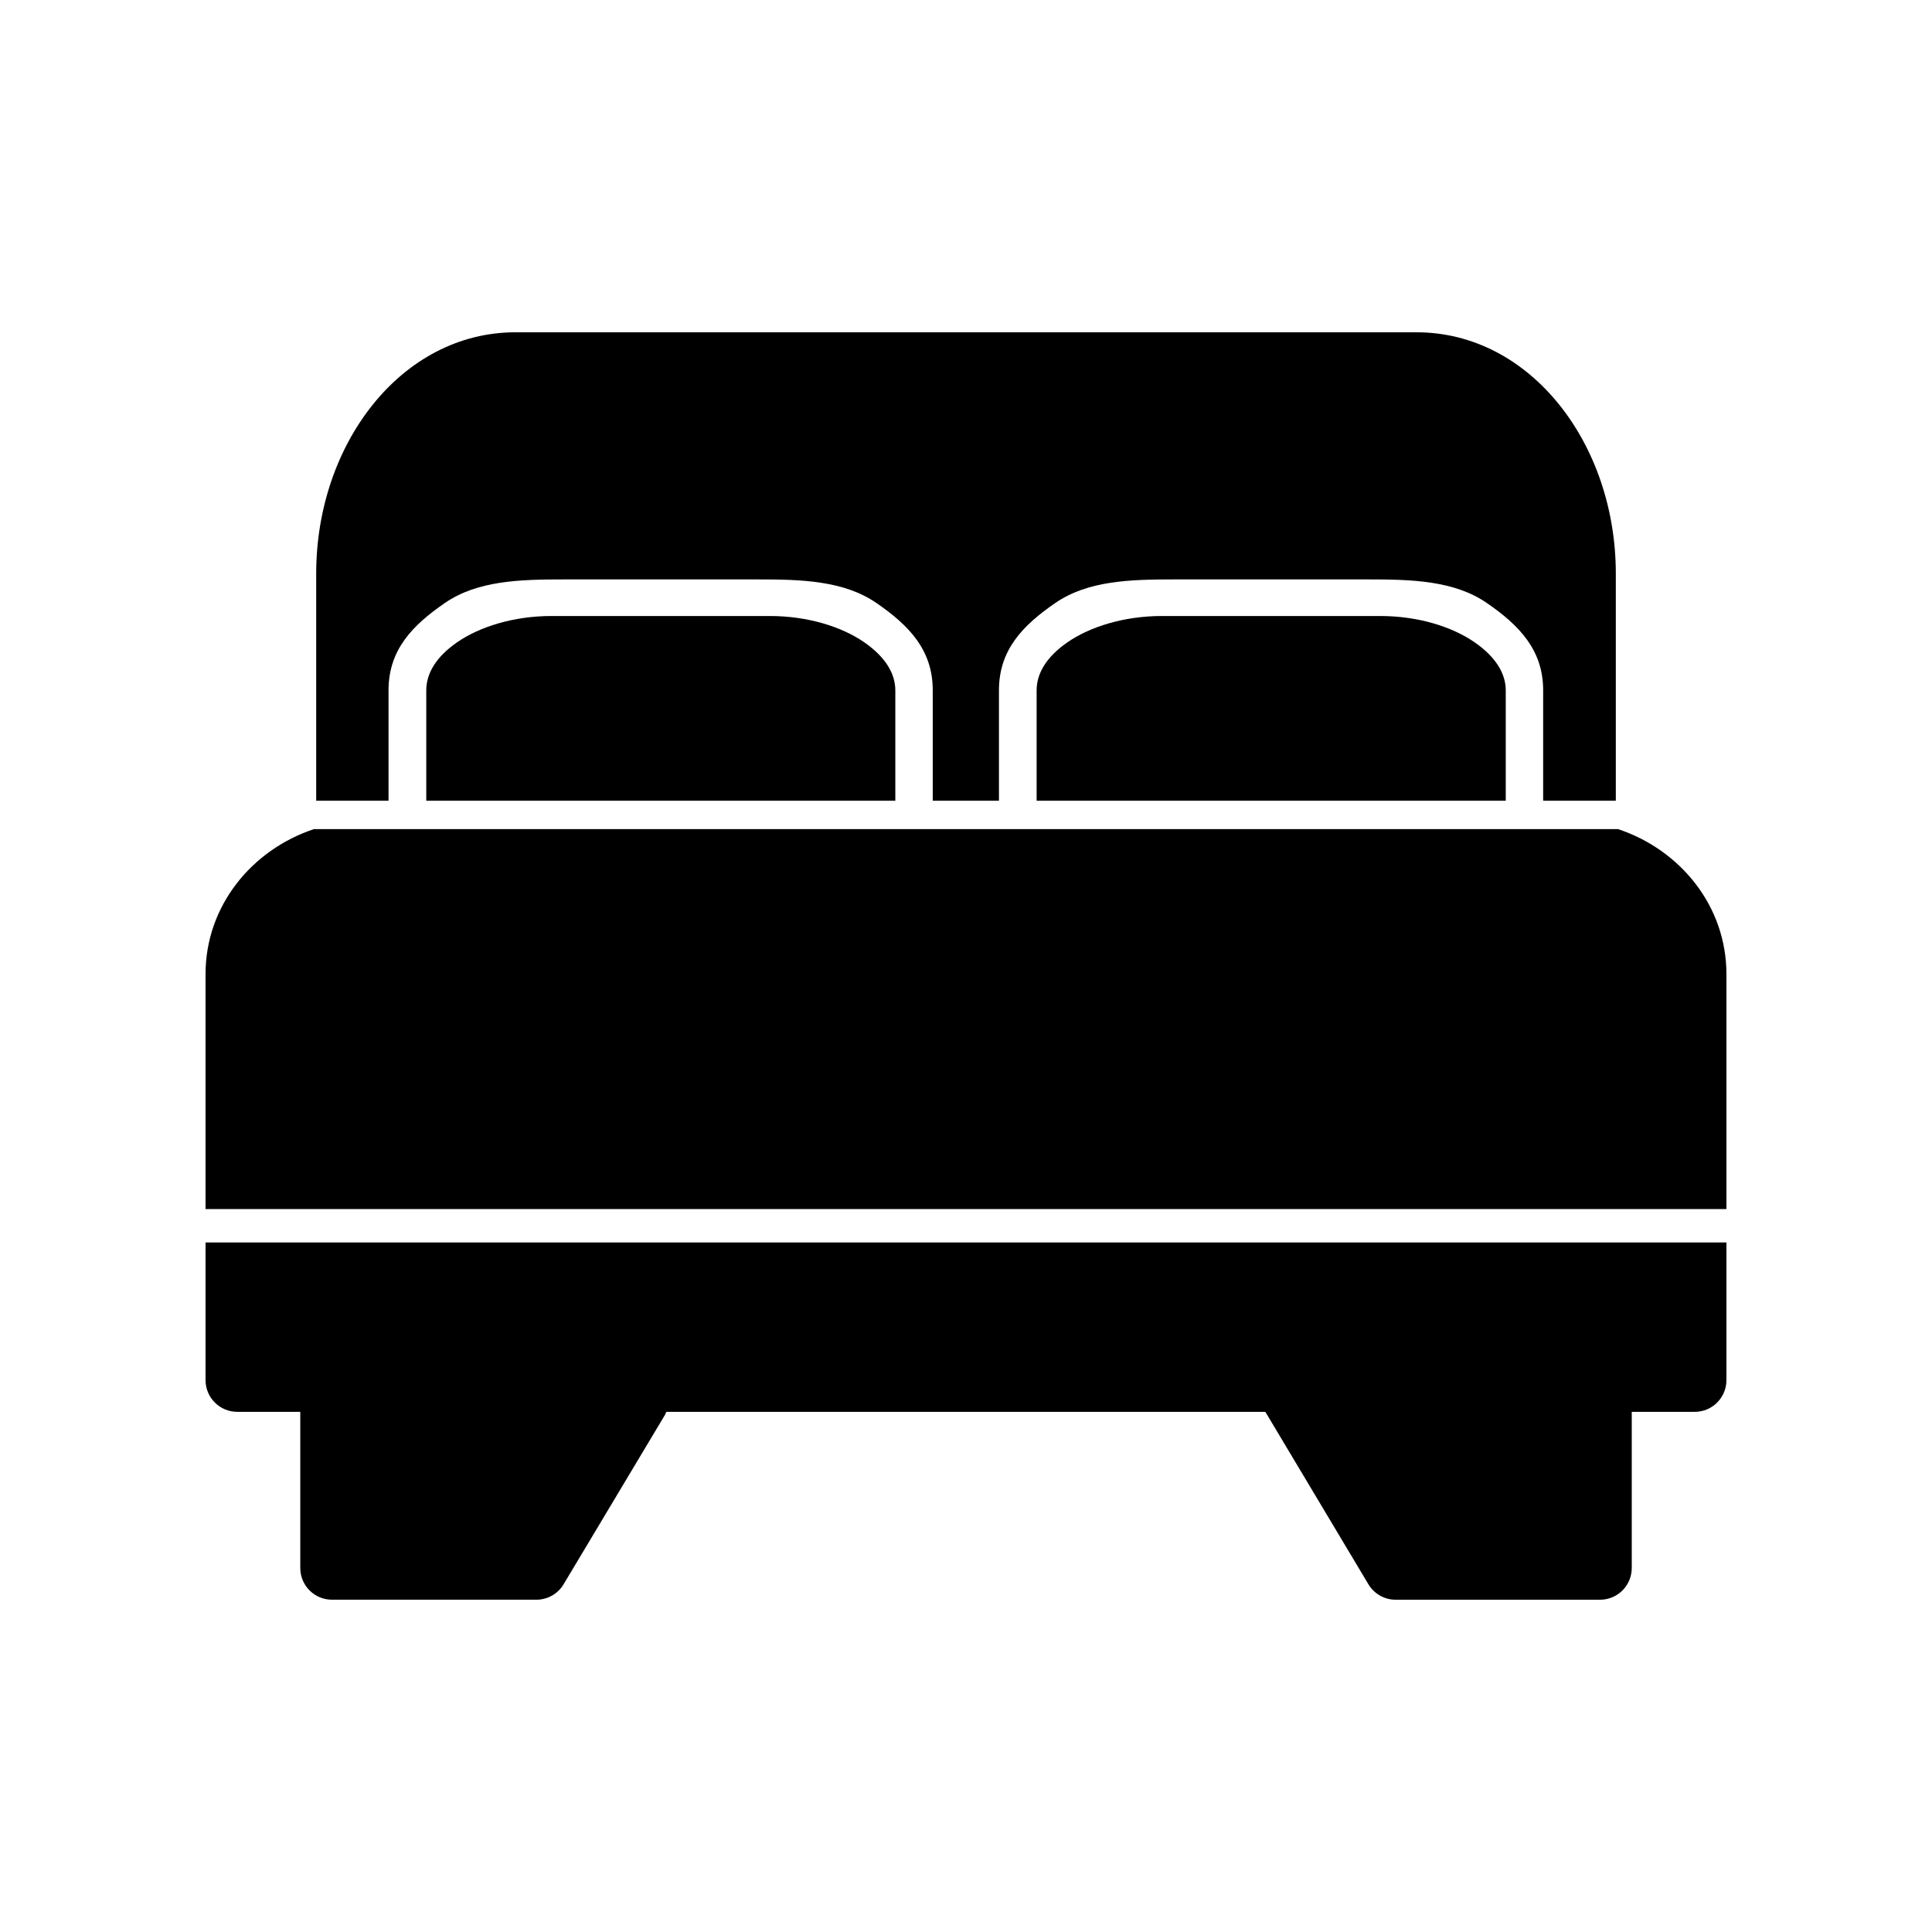 <?xml version="1.0" encoding="UTF-8"?>
<!-- Uploaded to: SVG Repo, www.svgrepo.com, Generator: SVG Repo Mixer Tools -->
<svg fill="#000000" width="800px" height="800px" version="1.1" viewBox="144 144 512 512" xmlns="http://www.w3.org/2000/svg">
 <g>
  <path d="m601.52 473.27h-403.05v36.438c-0.016 4.668 3.766 8.457 8.43 8.441h16.676v41.398c0.008 4.652 3.785 8.41 8.43 8.391h54.164c2.953-0.004 5.688-1.562 7.199-4.106l26.402-44.121c0.328-0.488 0.602-1.012 0.82-1.559h158.74l27.305 45.684c1.508 2.535 4.234 4.094 7.184 4.106h54.18c4.644 0.02 8.422-3.742 8.43-8.391v-41.398h16.66c4.664 0.02 8.445-3.773 8.43-8.441z"/>
  <path d="m227.2 363.72c-16.488 5.481-28.73 20.375-28.73 38.426v62.27h403.05v-62.27c0-18.051-12.238-32.945-28.73-38.426z"/>
  <path d="m543.04 356.2v-29.23c0-4.324-2.477-8.777-8.332-12.809-5.856-4.031-14.809-6.914-24.961-6.914h-57.805c-10.148 0-19.121 2.887-24.977 6.914-5.856 4.027-8.25 8.484-8.25 12.809v29.23z"/>
  <path d="m381.27 356.2v-29.23c0-4.324-2.457-8.777-8.312-12.809s-14.824-6.914-24.977-6.914h-57.805c-10.148 0-19.102 2.887-24.961 6.914-5.856 4.027-8.25 8.484-8.25 12.809v29.23z"/>
  <path d="m280.6 232.06c-30.215 0-52.805 29.562-52.805 63.926v60.215h19.172v-29.277c0-5.348 1.578-9.648 4.231-13.352 2.652-3.699 6.391-6.812 10.691-9.77s9.227-4.527 14.594-5.352c5.367-0.828 11.176-0.902 17.25-0.902h50.688c6.078 0 11.883 0.062 17.25 0.902 5.367 0.824 10.293 2.394 14.594 5.352s8.039 6.07 10.691 9.77c2.652 3.699 4.231 8.004 4.231 13.352v29.277h17.547v-29.277c0-5.348 1.578-9.648 4.231-13.352 2.652-3.699 6.391-6.812 10.691-9.77 4.301-2.957 9.227-4.527 14.594-5.352 5.367-0.828 11.176-0.902 17.25-0.902h50.688c6.078 0 11.883 0.062 17.25 0.902 5.367 0.824 10.293 2.394 14.594 5.352 4.301 2.957 8.02 6.07 10.676 9.77 2.652 3.699 4.246 8.004 4.246 13.352v29.277h19.254v-60.215c0-34.363-22.602-63.926-52.82-63.926z"/>
 </g>
</svg>